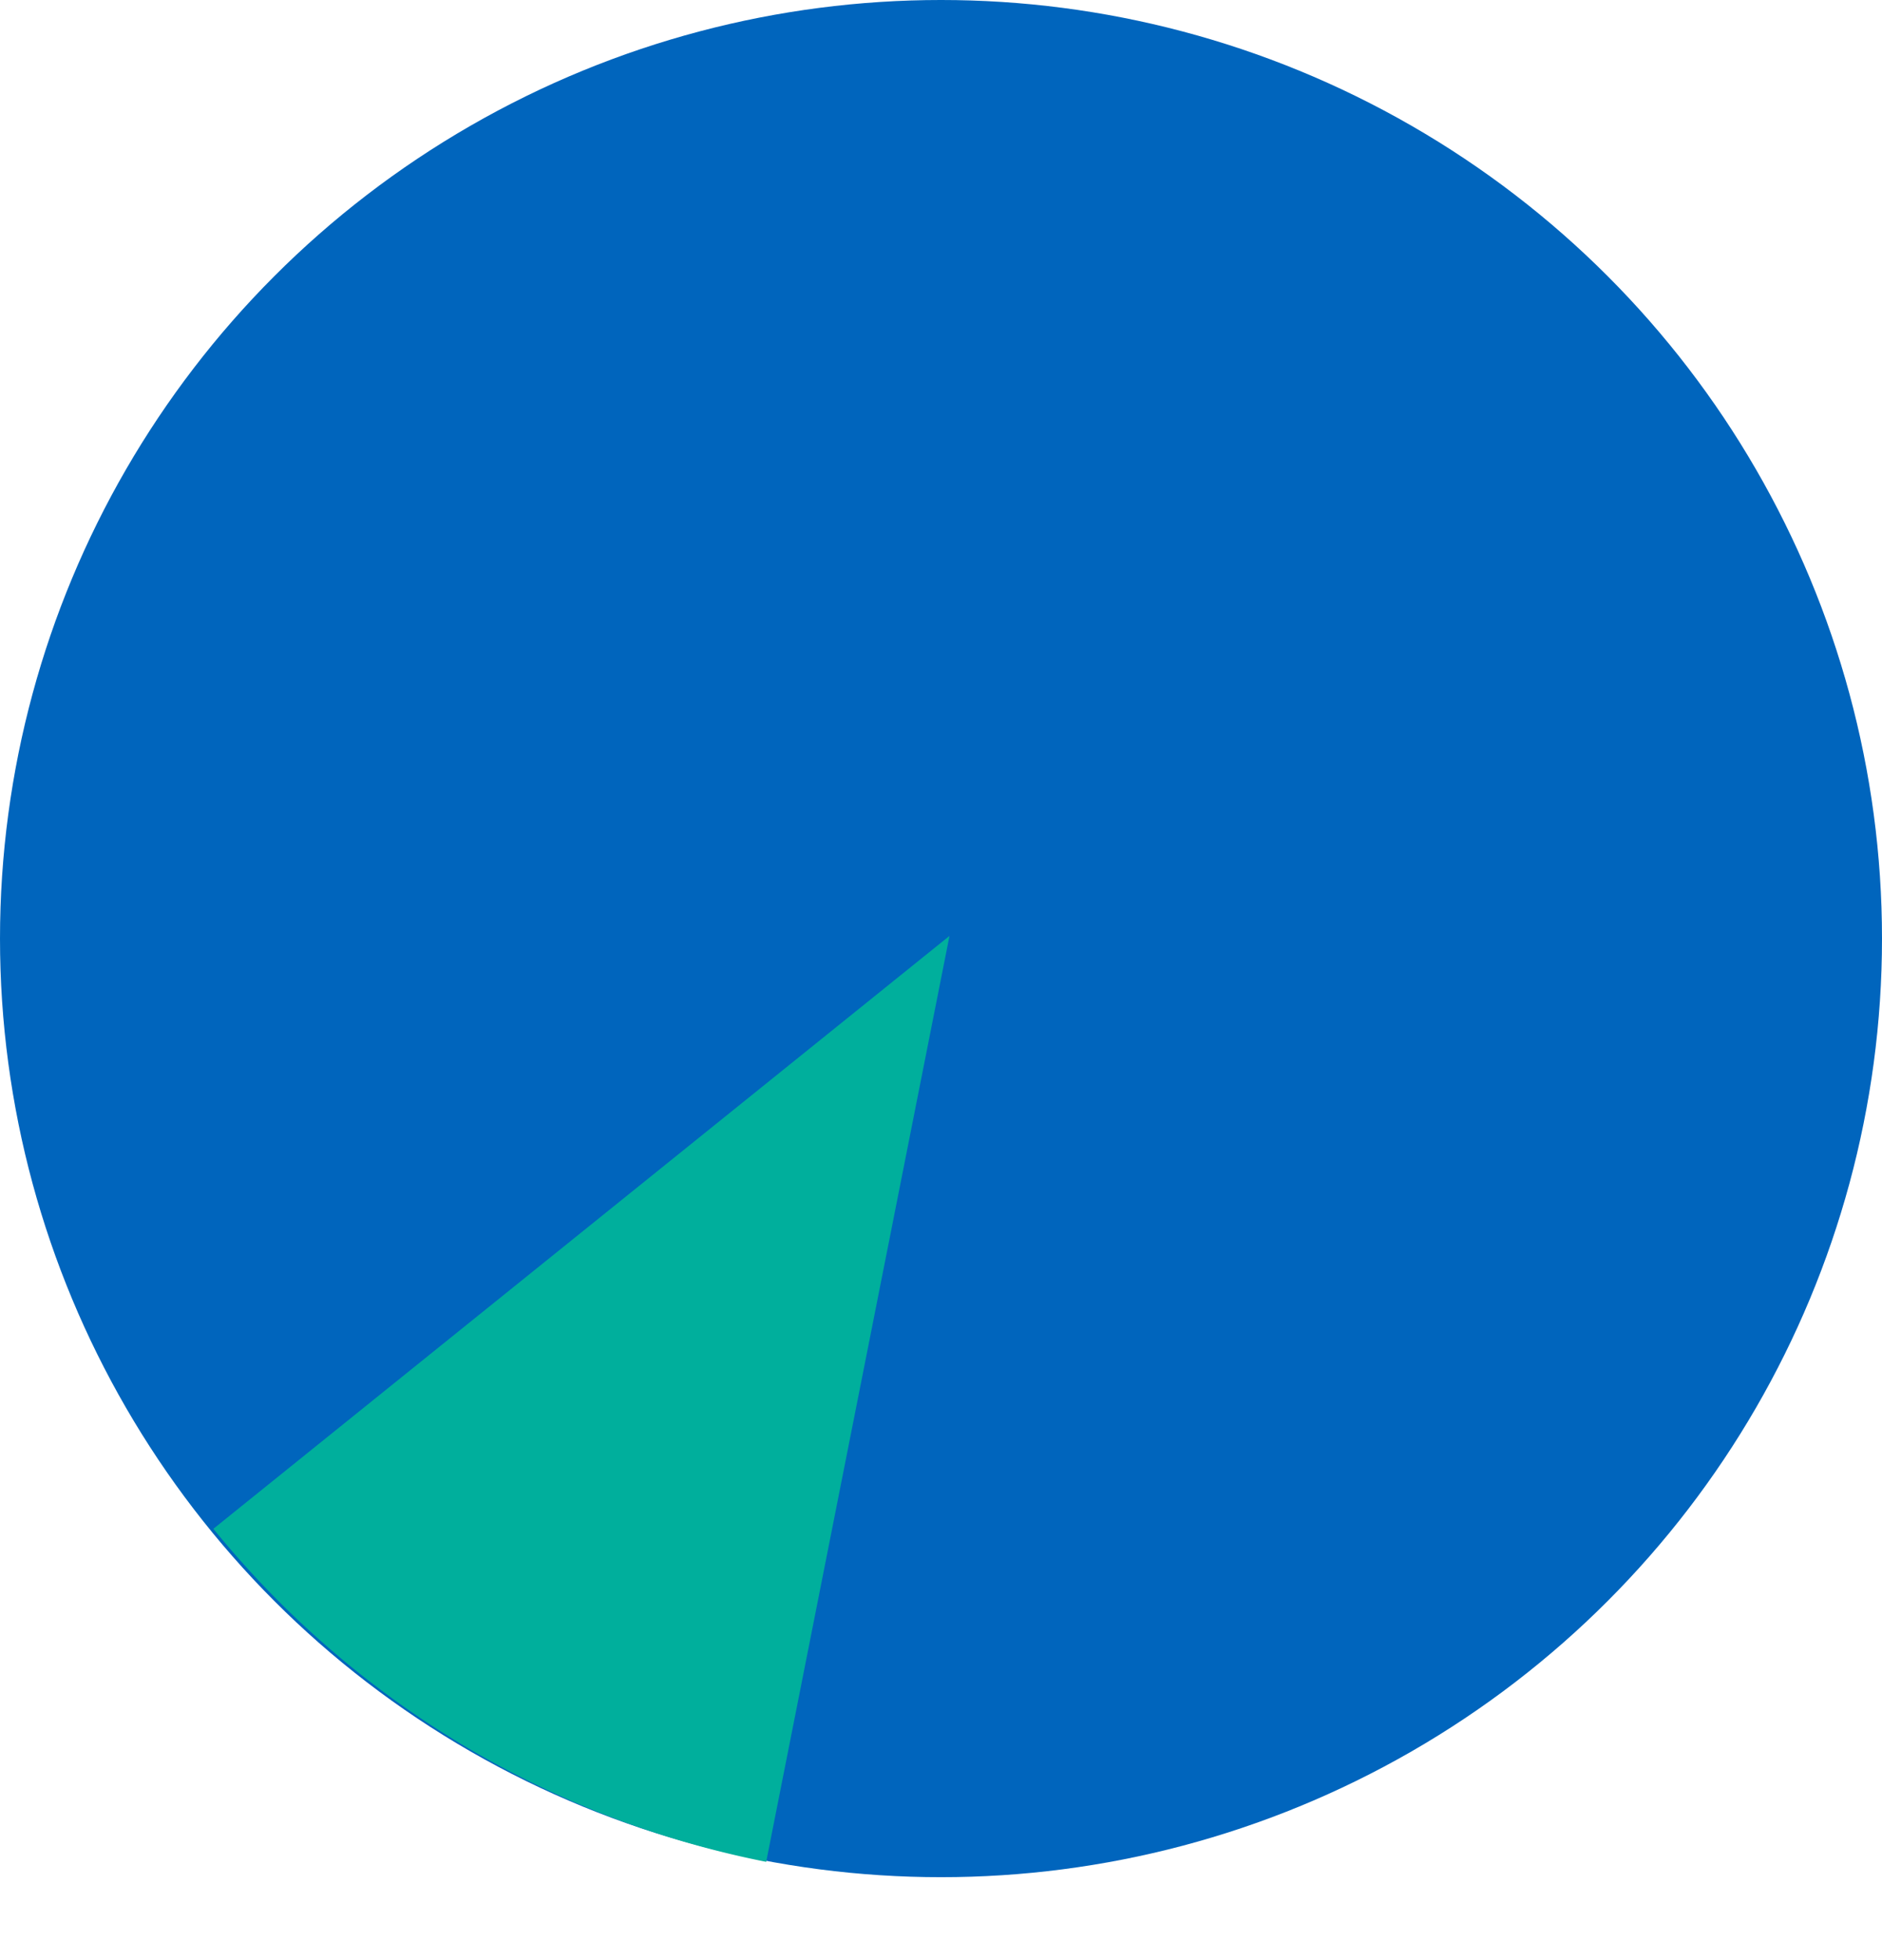 <?xml version="1.0" encoding="UTF-8"?> <svg xmlns="http://www.w3.org/2000/svg" id="Group_1443" data-name="Group 1443" width="106.048" height="110.421" viewBox="0 0 106.048 110.421"><ellipse id="Ellipse_46" data-name="Ellipse 46" cx="53.024" cy="52.876" rx="53.024" ry="52.876" transform="translate(0 0)" fill="#0065bd"></ellipse><path id="Intersection_9" data-name="Intersection 9" d="M0,24.047A53.54,53.54,0,0,0,26.57,48.88L47.527,0Z" transform="matrix(0.978, -0.208, 0.208, 0.978, 7.021, 62.609)" fill="#00af9c"></path></svg> 